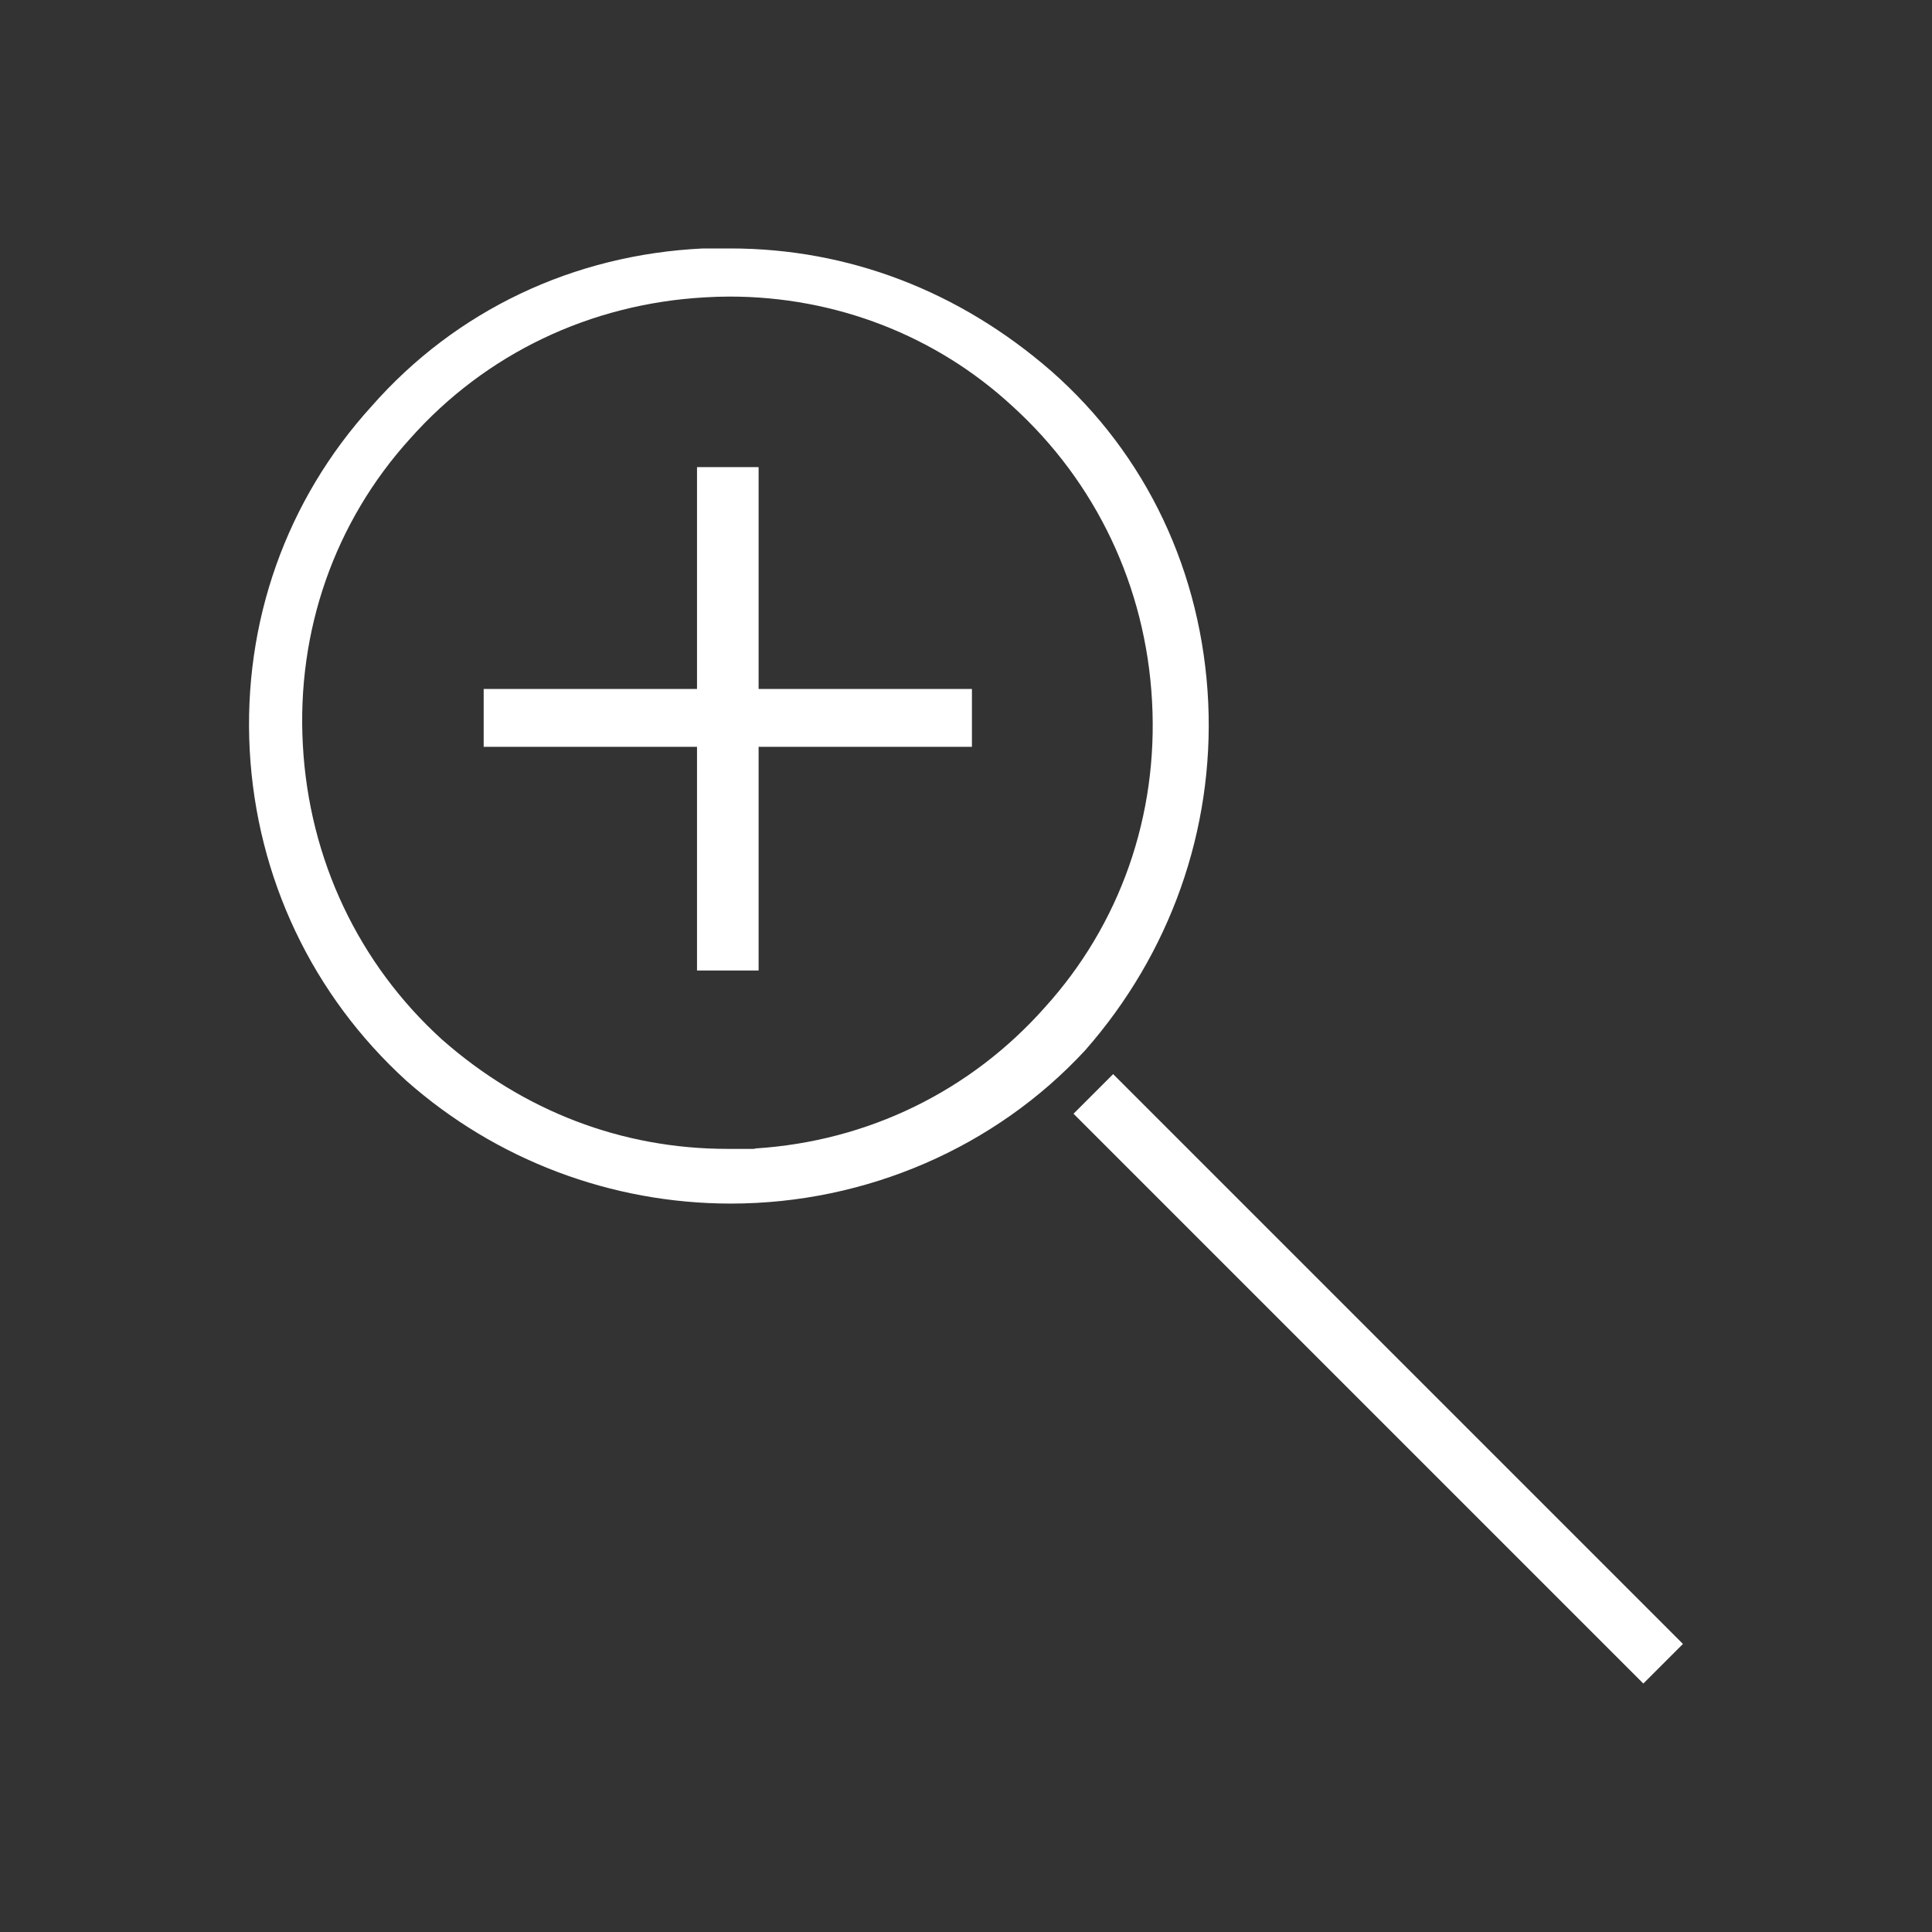 <svg xmlns="http://www.w3.org/2000/svg" id="Livello_1" viewBox="0 0 100 100"><rect x="0" y="0" width="100" height="100" fill="#333333" stroke="none"/><defs><style>      .st0 {        fill: #fff;      }    </style></defs><path class="st0" d="M37.828,62.297c-6.189,0-12.149-2.253-16.781-6.345-4.878-4.436-7.767-10.522-8.122-17.126-.351-6.623,1.892-12.947,6.316-17.807,4.351-4.95,10.437-7.842,17.15-8.159h1.418c6.093,0,11.834,2.196,16.604,6.347,4.924,4.326,7.812,10.423,8.125,17.166.298,6.585-1.964,12.975-6.369,17.99-4.655,5.034-11.348,7.934-18.342,7.934ZM37.765,15.351c-.429,0-.859.014-1.293.041-5.936.335-11.349,2.928-15.235,7.301-3.914,4.312-5.892,9.953-5.561,15.877.322,5.903,2.882,11.317,7.209,15.243,4.209,3.702,9.311,5.653,14.768,5.653h1.366l.092-.023c5.805-.371,11.113-2.956,14.958-7.287,3.912-4.309,5.89-9.95,5.56-15.875-.322-5.904-2.893-11.326-7.236-15.266-3.954-3.65-9.151-5.664-14.625-5.664h-.003Z"></path><polygon class="st0" points="36.077 50.233 36.077 38.655 25.035 38.655 25.035 35.661 36.077 35.661 36.077 24.178 39.265 24.178 39.265 35.661 50.307 35.661 50.307 38.655 39.265 38.655 39.265 50.233 36.077 50.233"></polygon><rect class="st0" x="69.887" y="50.513" width="2.9" height="41.711" transform="translate(-29.571 71.346) rotate(-45)"></rect></svg>
